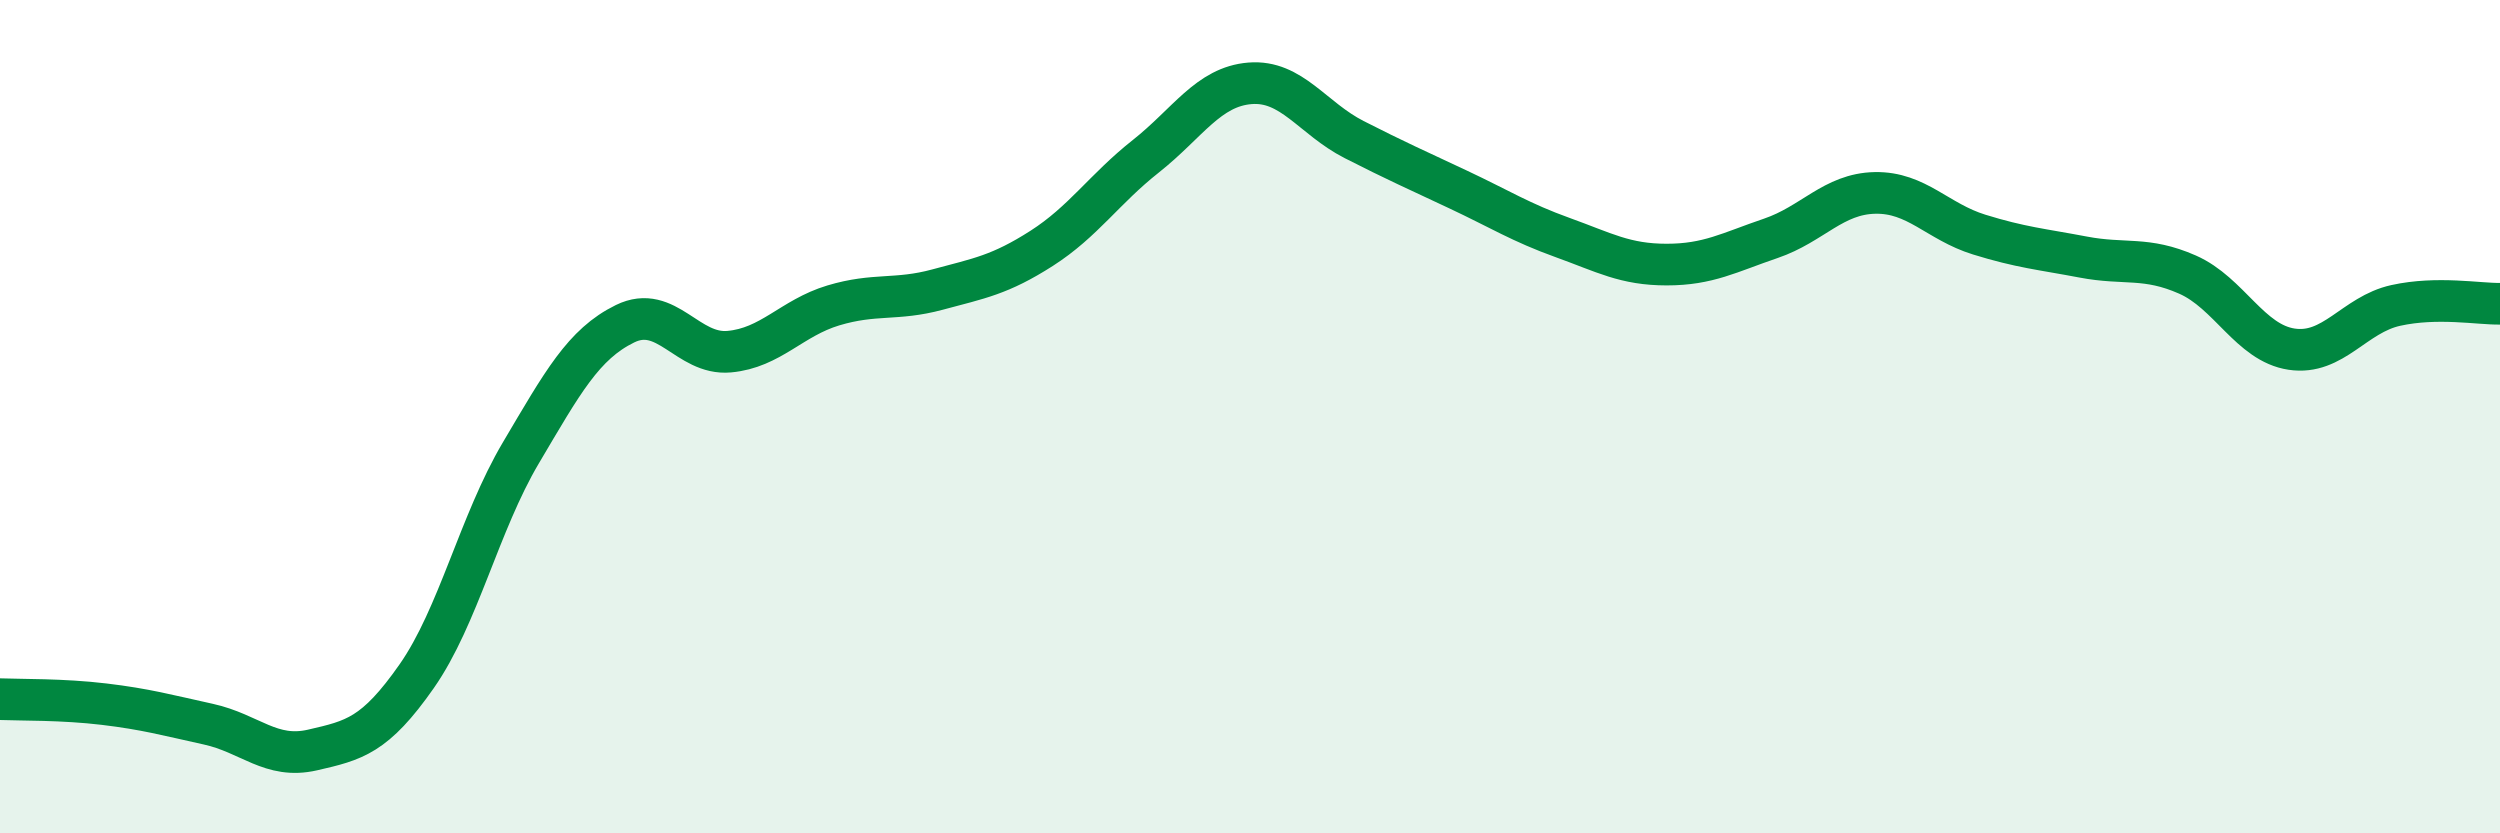 
    <svg width="60" height="20" viewBox="0 0 60 20" xmlns="http://www.w3.org/2000/svg">
      <path
        d="M 0,16.78 C 0.5,16.8 1.5,16.78 2.5,16.9 C 3.5,17.02 4,17.16 5,17.38 C 6,17.6 6.5,18.23 7.5,18 C 8.5,17.77 9,17.66 10,16.23 C 11,14.8 11.5,12.56 12.5,10.87 C 13.5,9.18 14,8.26 15,7.77 C 16,7.28 16.5,8.53 17.5,8.44 C 18.5,8.35 19,7.63 20,7.33 C 21,7.03 21.5,7.22 22.5,6.95 C 23.5,6.68 24,6.6 25,5.96 C 26,5.32 26.5,4.54 27.5,3.75 C 28.5,2.96 29,2.08 30,2 C 31,1.92 31.5,2.84 32.5,3.35 C 33.5,3.86 34,4.08 35,4.55 C 36,5.02 36.5,5.34 37.5,5.7 C 38.5,6.06 39,6.35 40,6.35 C 41,6.35 41.5,6.06 42.5,5.72 C 43.5,5.38 44,4.65 45,4.63 C 46,4.61 46.5,5.32 47.5,5.63 C 48.5,5.94 49,5.98 50,6.17 C 51,6.36 51.5,6.15 52.5,6.59 C 53.5,7.03 54,8.23 55,8.38 C 56,8.53 56.5,7.55 57.5,7.33 C 58.5,7.11 59.5,7.3 60,7.29L60 20L0 20Z"
        fill="#008740"
        opacity="0.1"
        stroke-linecap="round"
        stroke-linejoin="round"
      />
      <path
        d="M 0,16.78 C 0.5,16.8 1.5,16.78 2.5,16.9 C 3.5,17.02 4,17.16 5,17.38 C 6,17.6 6.5,18.23 7.5,18 C 8.5,17.77 9,17.66 10,16.23 C 11,14.8 11.5,12.56 12.5,10.87 C 13.5,9.18 14,8.26 15,7.77 C 16,7.28 16.5,8.53 17.5,8.44 C 18.5,8.35 19,7.63 20,7.33 C 21,7.03 21.5,7.22 22.5,6.95 C 23.5,6.68 24,6.6 25,5.96 C 26,5.32 26.5,4.54 27.5,3.75 C 28.5,2.96 29,2.08 30,2 C 31,1.92 31.5,2.84 32.5,3.35 C 33.5,3.86 34,4.08 35,4.55 C 36,5.02 36.5,5.34 37.5,5.7 C 38.5,6.06 39,6.35 40,6.35 C 41,6.35 41.5,6.06 42.5,5.72 C 43.5,5.38 44,4.65 45,4.63 C 46,4.61 46.5,5.32 47.5,5.63 C 48.5,5.94 49,5.98 50,6.17 C 51,6.36 51.5,6.15 52.5,6.59 C 53.5,7.03 54,8.23 55,8.38 C 56,8.53 56.5,7.55 57.5,7.33 C 58.5,7.11 59.5,7.3 60,7.29"
        stroke="#008740"
        stroke-width="1"
        fill="none"
        stroke-linecap="round"
        stroke-linejoin="round"
      />
    </svg>
  
